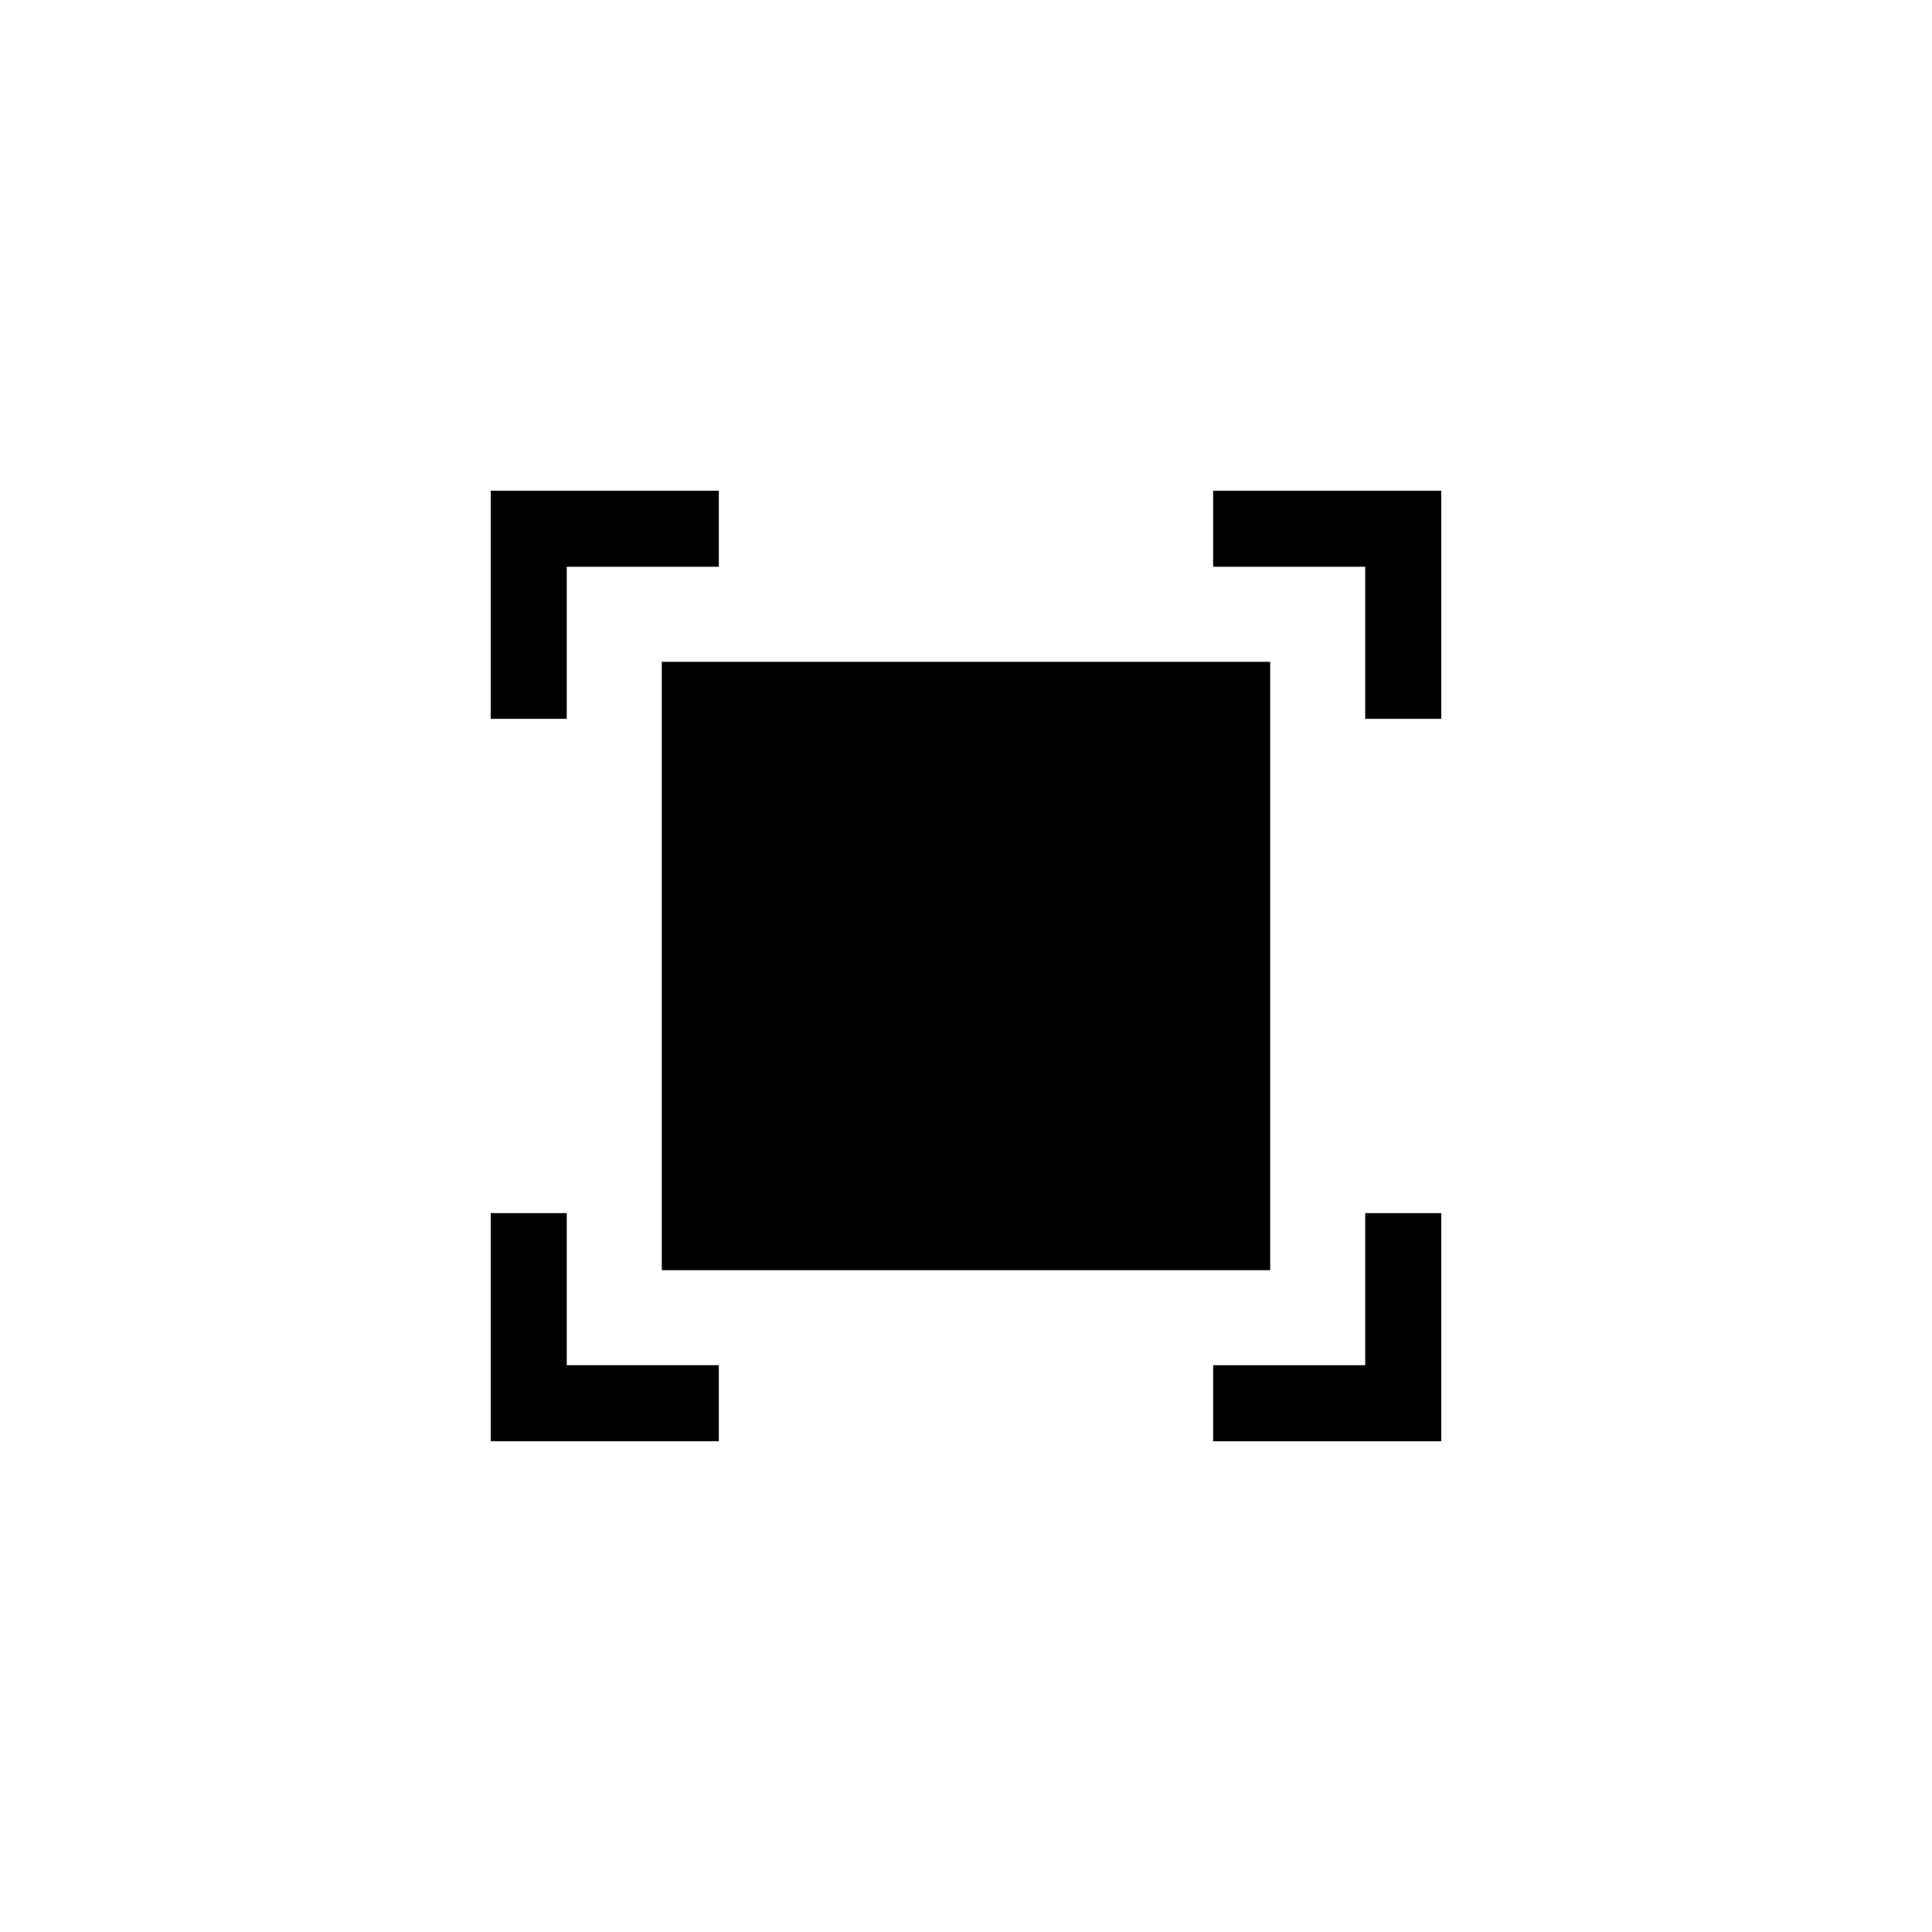 <?xml version="1.0" encoding="UTF-8"?>
<!-- Uploaded to: SVG Repo, www.svgrepo.com, Generator: SVG Repo Mixer Tools -->
<svg fill="#000000" width="800px" height="800px" version="1.1" viewBox="144 144 512 512" xmlns="http://www.w3.org/2000/svg">
 <path d="m319.39 319.39h161.22v161.22h-161.22zm146.1-45.344v20.152h40.305v40.305h20.152v-60.457zm40.305 231.75h-40.305v20.152h60.457v-60.457h-20.152zm-211.6-211.6h40.305v-20.152h-60.457v60.457h20.152zm0 171.29h-20.152v60.457h60.457v-20.152h-40.305z"/>
</svg>